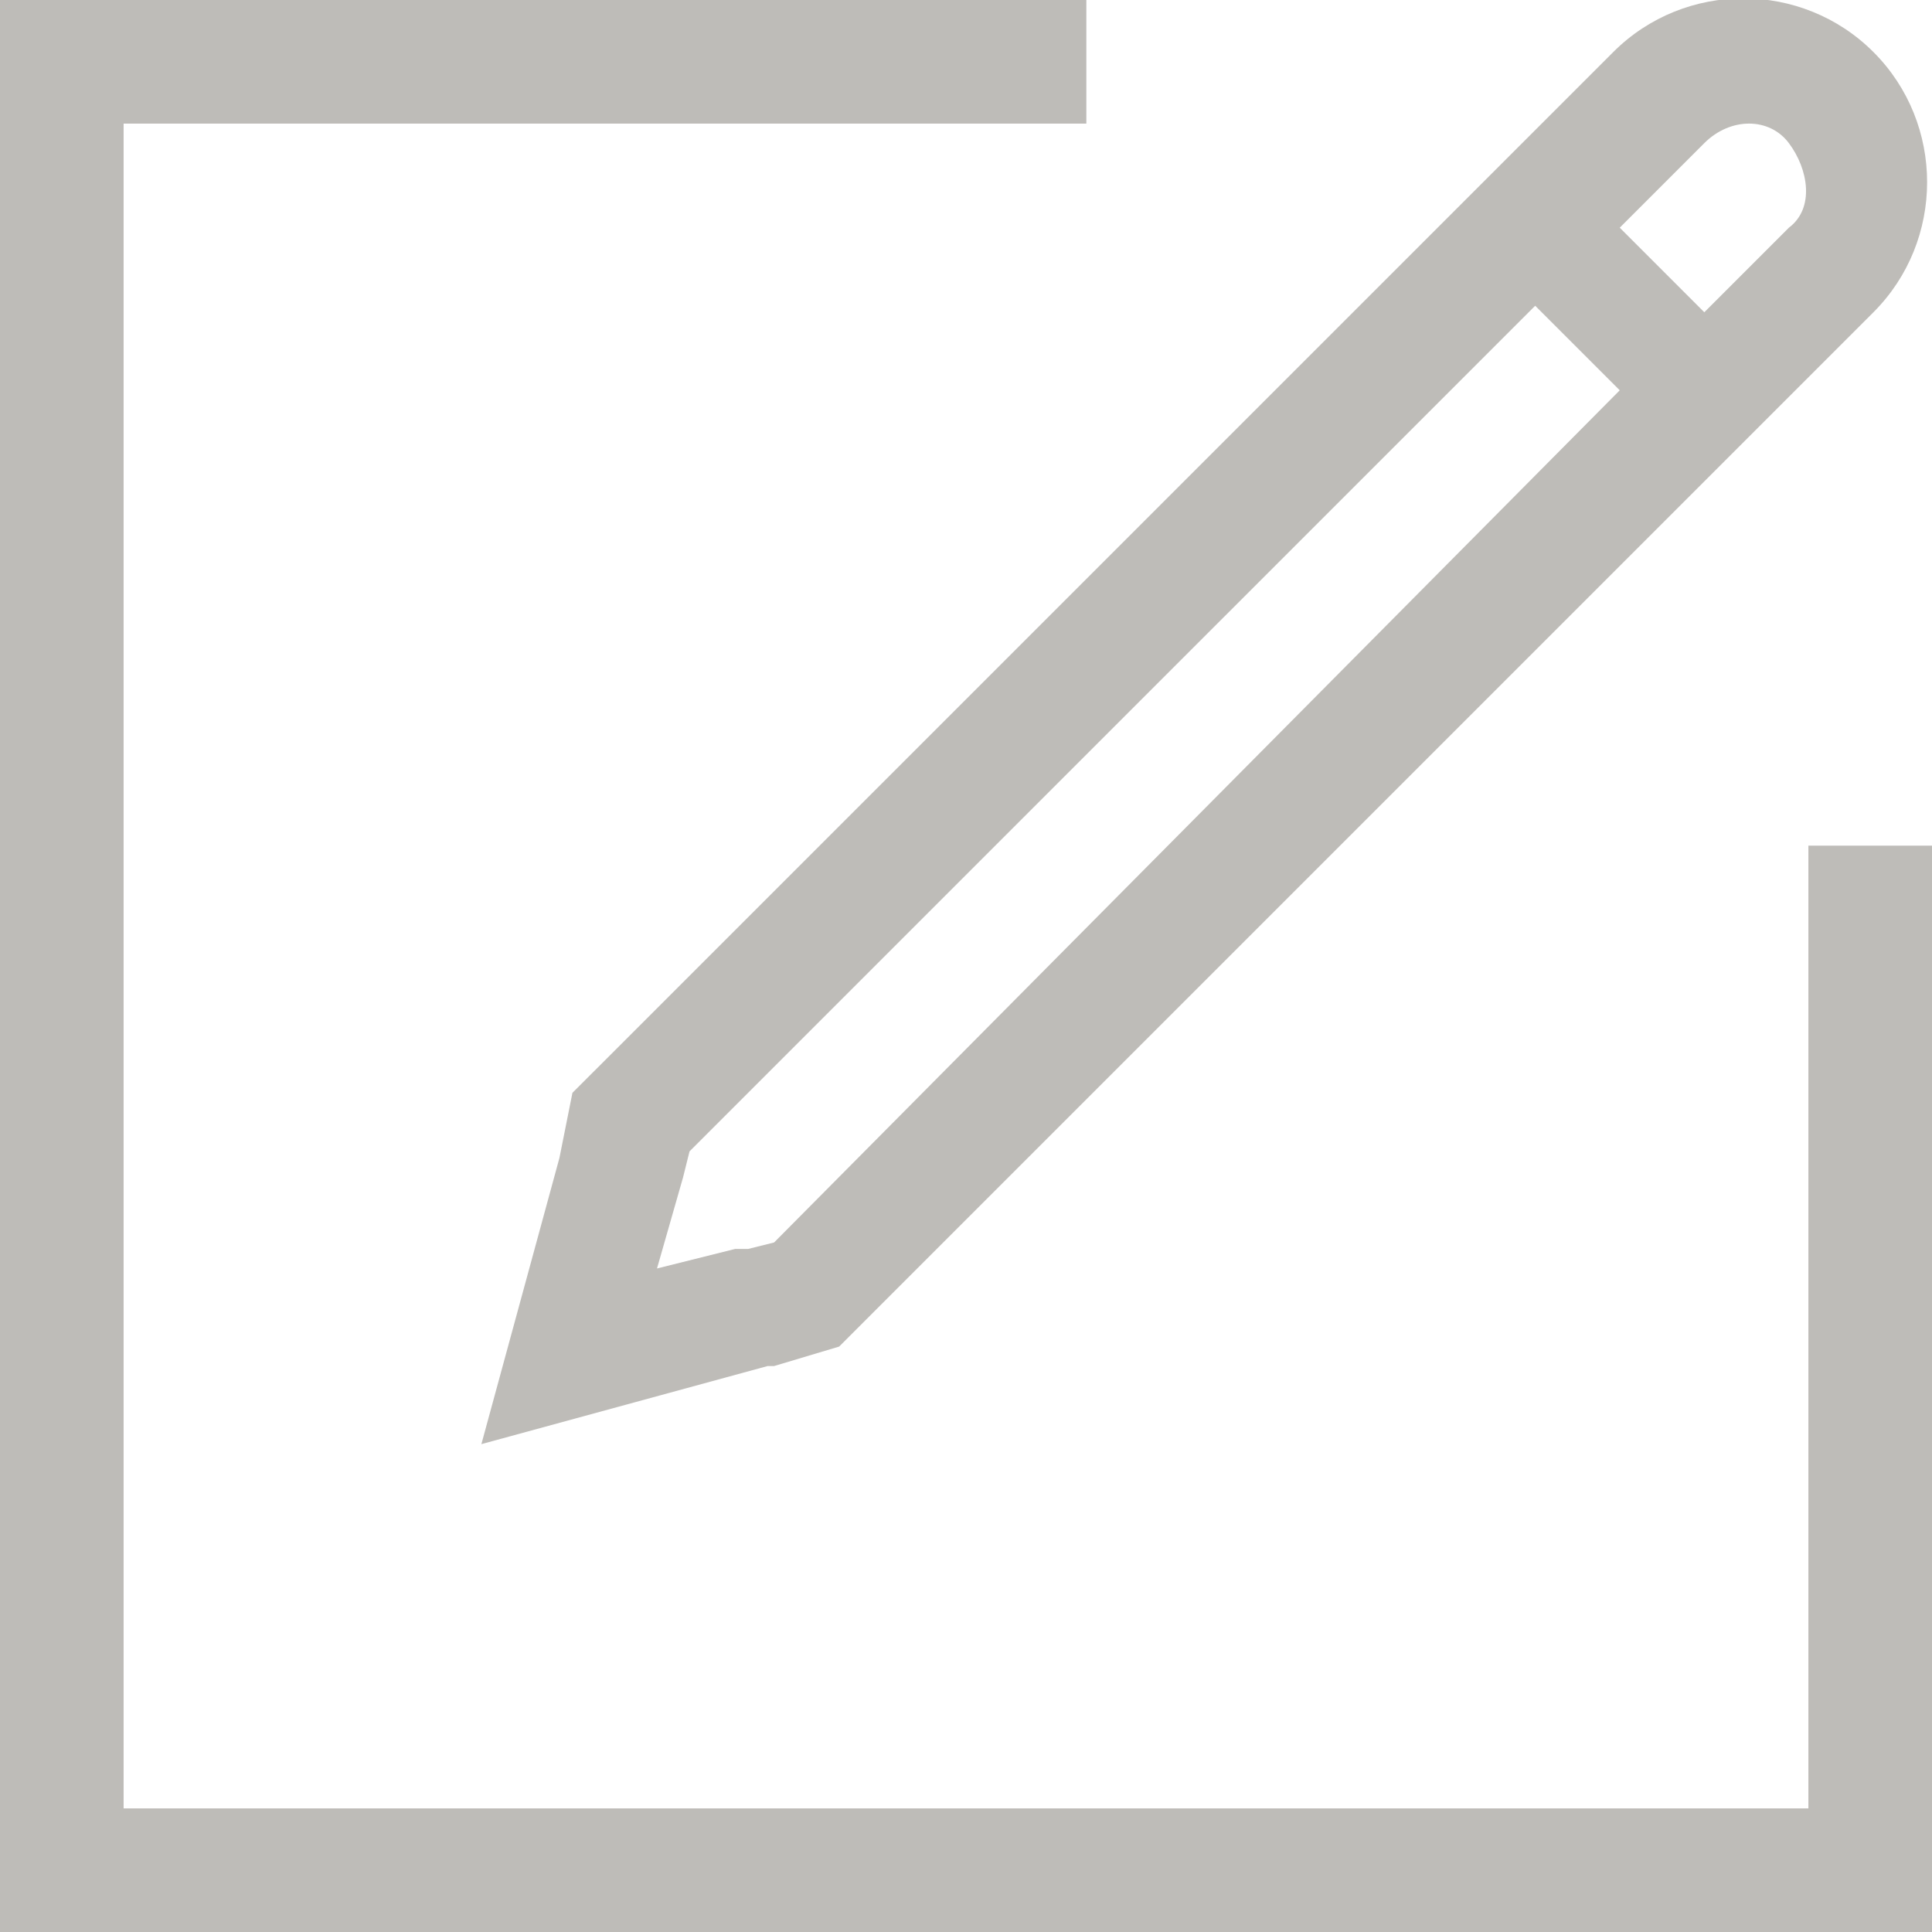<svg width="48" height="48" viewBox="0 0 48 48" fill="none" xmlns="http://www.w3.org/2000/svg">
<g clip-path="url(#clip0)">
<path fill-rule="evenodd" clip-rule="evenodd" d="M44.929 44.929H3.071V3.071H26.99V0H0V48H48V21.01H44.929V44.929Z" fill="#BEBCB8"/>
<path fill-rule="evenodd" clip-rule="evenodd" d="M14.222 27.151L13.899 28.768L11.96 35.879L19.071 33.939H19.232L20.849 33.455L21.818 32.485L46.545 7.758C48.323 5.98 48.323 3.071 46.545 1.293C44.768 -0.485 41.859 -0.485 40.081 1.293L15.354 26.02L14.222 27.151ZM42.343 3.556C42.99 2.909 43.96 2.909 44.444 3.556C44.929 4.202 45.091 5.172 44.444 5.657L42.343 7.758L40.242 5.657L42.343 3.556ZM16.97 29.253L17.131 28.606L38.141 7.596L40.242 9.697L19.232 30.869L18.586 31.03H18.263L16.323 31.515L16.97 29.253Z" fill="#BEBCB8"/>
</g>
<defs>
<clipPath id="clip0">
<rect width="48" height="48" fill="white"/>
</clipPath>
</defs>
</svg>
